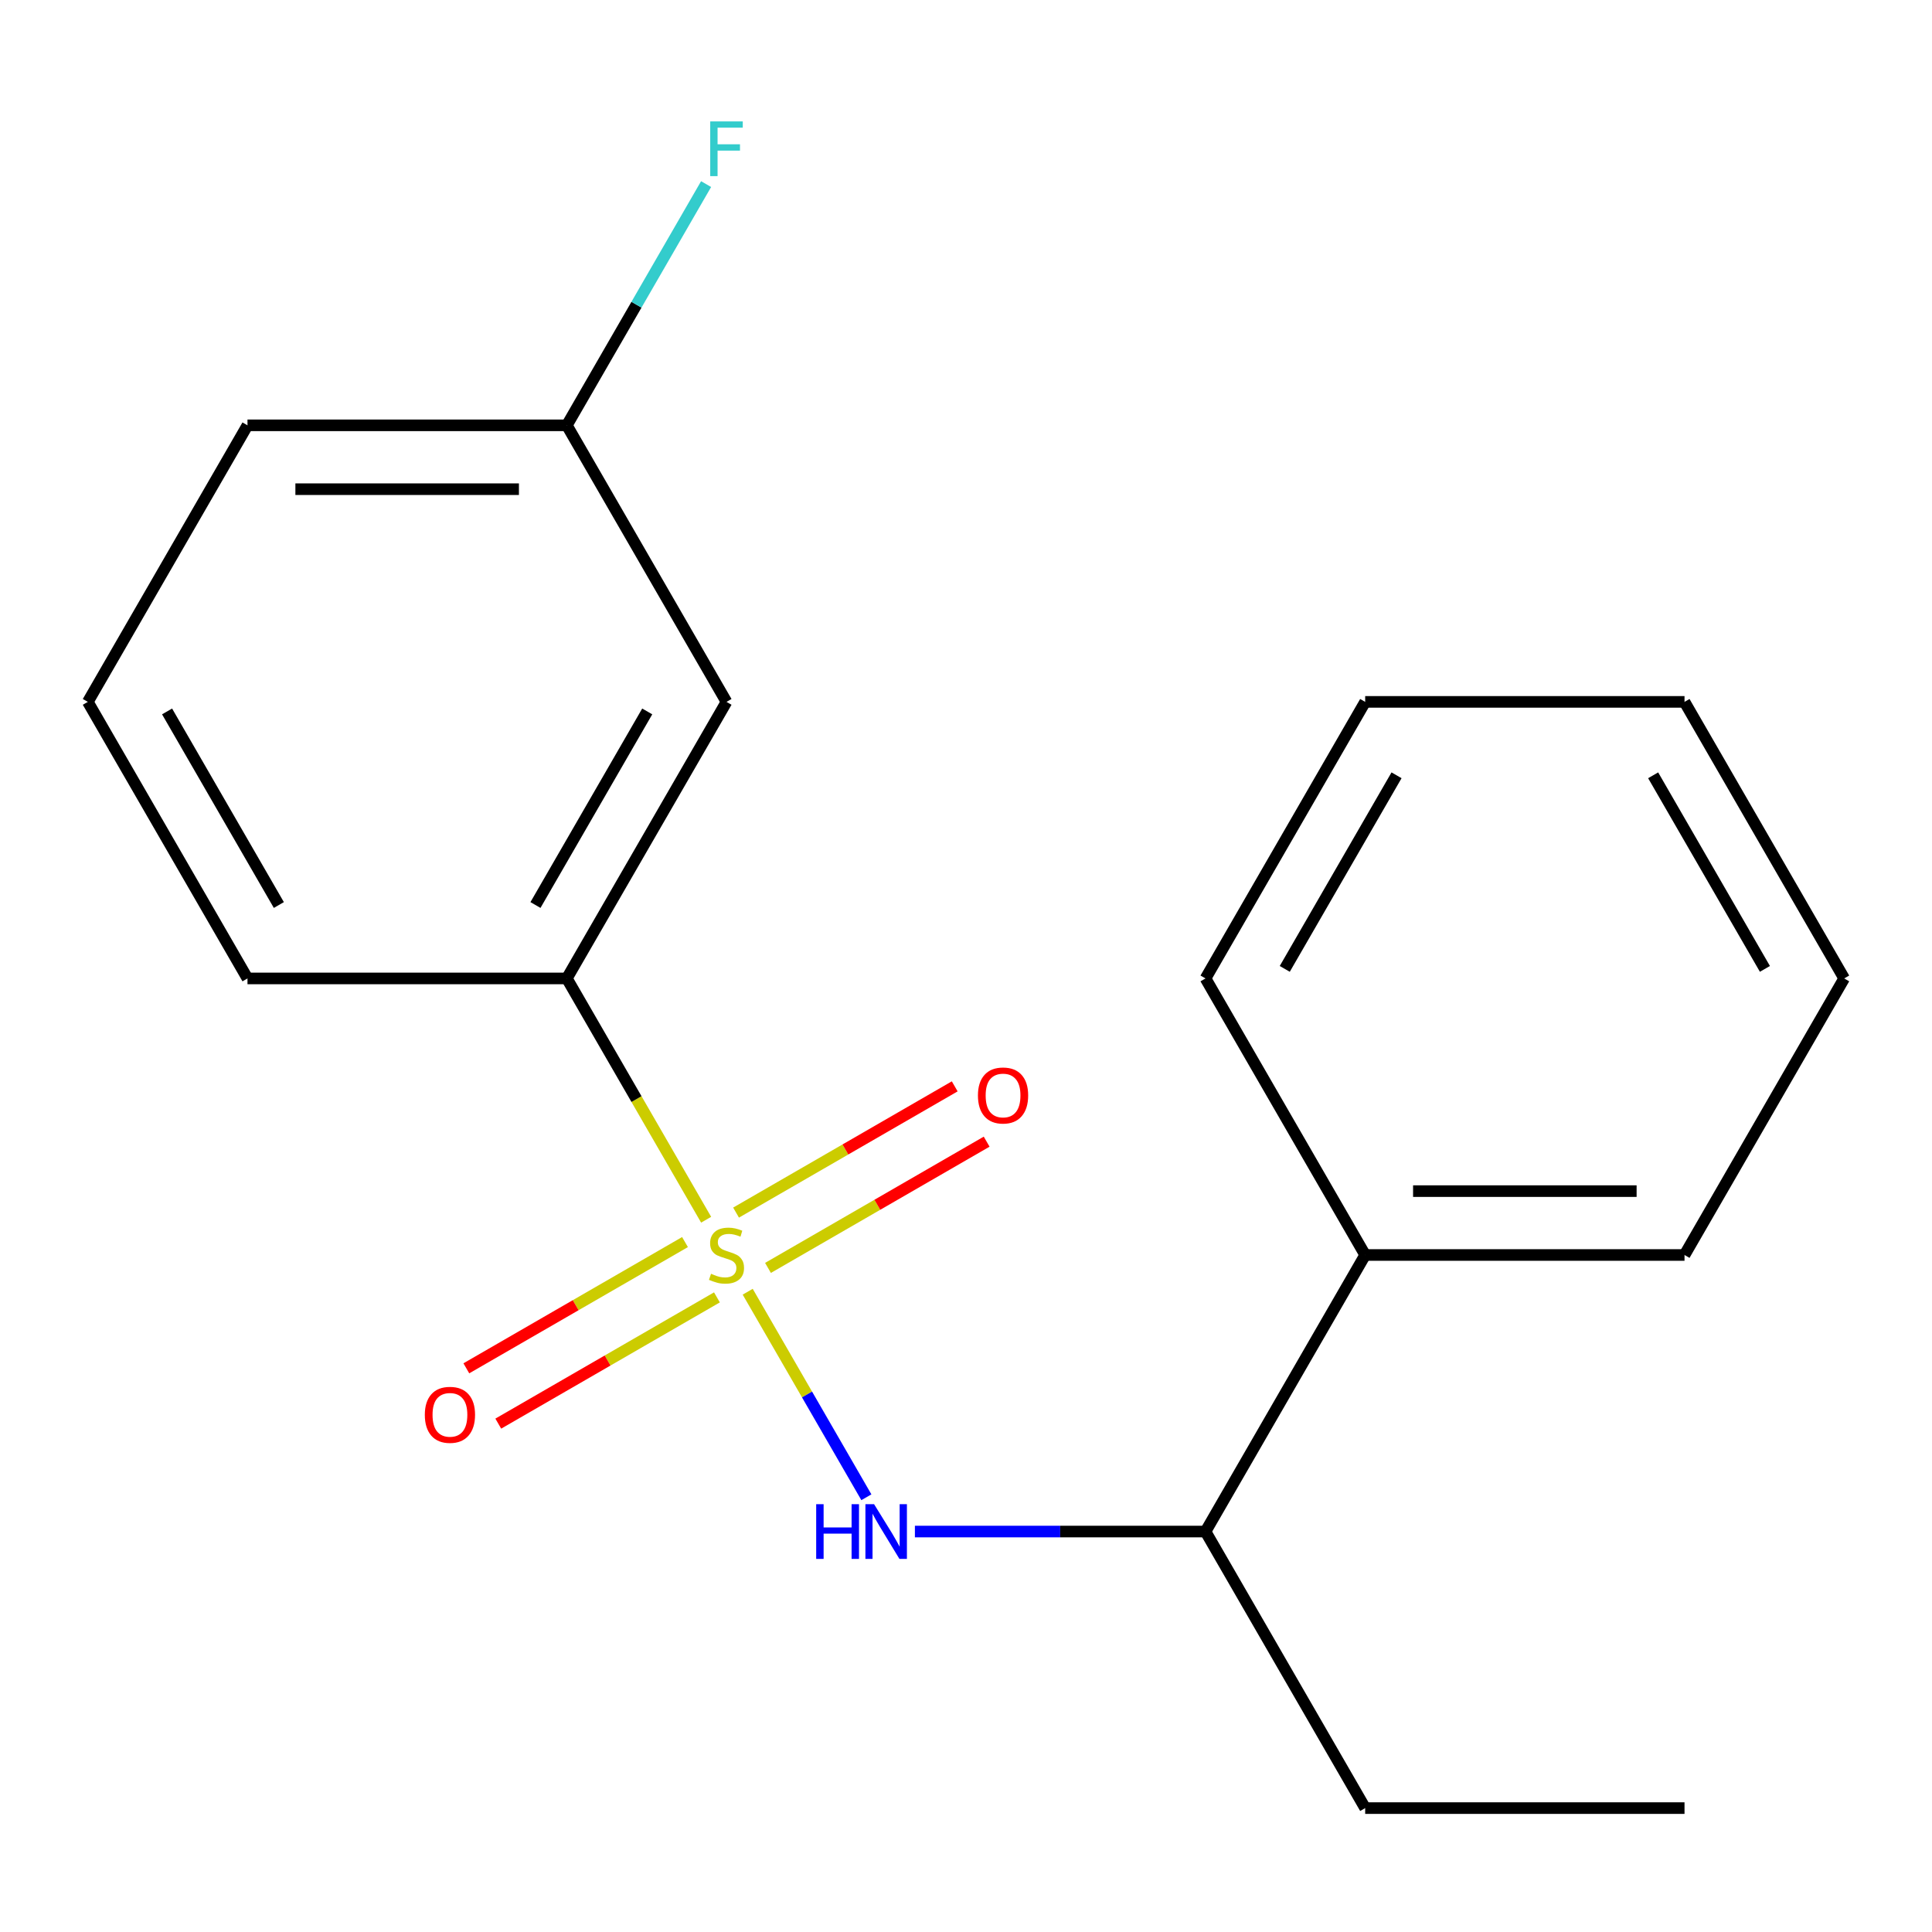 <?xml version='1.0' encoding='iso-8859-1'?>
<svg version='1.1' baseProfile='full'
              xmlns='http://www.w3.org/2000/svg'
                      xmlns:rdkit='http://www.rdkit.org/xml'
                      xmlns:xlink='http://www.w3.org/1999/xlink'
                  xml:space='preserve'
width='1000px' height='1000px' viewBox='0 0 1000 1000'>
<!-- END OF HEADER -->
<rect style='opacity:1.0;fill:#FFFFFF;stroke:none' width='1000' height='1000' x='0' y='0'> </rect>
<path class='bond-0' d='M 387.01,668.593 L 417.722,721.788' style='fill:none;fill-rule:evenodd;stroke:#CCCC00;stroke-width:6px;stroke-linecap:butt;stroke-linejoin:miter;stroke-opacity:1' />
<path class='bond-0' d='M 417.722,721.788 L 448.434,774.982' style='fill:none;fill-rule:evenodd;stroke:#0000FF;stroke-width:6px;stroke-linecap:butt;stroke-linejoin:miter;stroke-opacity:1' />
<path class='bond-1' d='M 365.495,631.329 L 329.442,568.883' style='fill:none;fill-rule:evenodd;stroke:#CCCC00;stroke-width:6px;stroke-linecap:butt;stroke-linejoin:miter;stroke-opacity:1' />
<path class='bond-1' d='M 329.442,568.883 L 293.388,506.436' style='fill:none;fill-rule:evenodd;stroke:#000000;stroke-width:6px;stroke-linecap:butt;stroke-linejoin:miter;stroke-opacity:1' />
<path class='bond-2' d='M 354.556,642.895 L 297.966,675.567' style='fill:none;fill-rule:evenodd;stroke:#CCCC00;stroke-width:6px;stroke-linecap:butt;stroke-linejoin:miter;stroke-opacity:1' />
<path class='bond-2' d='M 297.966,675.567 L 241.375,708.24' style='fill:none;fill-rule:evenodd;stroke:#FF0000;stroke-width:6px;stroke-linecap:butt;stroke-linejoin:miter;stroke-opacity:1' />
<path class='bond-2' d='M 371.085,671.524 L 314.494,704.196' style='fill:none;fill-rule:evenodd;stroke:#CCCC00;stroke-width:6px;stroke-linecap:butt;stroke-linejoin:miter;stroke-opacity:1' />
<path class='bond-2' d='M 314.494,704.196 L 257.904,736.869' style='fill:none;fill-rule:evenodd;stroke:#FF0000;stroke-width:6px;stroke-linecap:butt;stroke-linejoin:miter;stroke-opacity:1' />
<path class='bond-3' d='M 397.51,656.267 L 454.101,623.595' style='fill:none;fill-rule:evenodd;stroke:#CCCC00;stroke-width:6px;stroke-linecap:butt;stroke-linejoin:miter;stroke-opacity:1' />
<path class='bond-3' d='M 454.101,623.595 L 510.691,590.922' style='fill:none;fill-rule:evenodd;stroke:#FF0000;stroke-width:6px;stroke-linecap:butt;stroke-linejoin:miter;stroke-opacity:1' />
<path class='bond-3' d='M 380.981,627.639 L 437.572,594.966' style='fill:none;fill-rule:evenodd;stroke:#CCCC00;stroke-width:6px;stroke-linecap:butt;stroke-linejoin:miter;stroke-opacity:1' />
<path class='bond-3' d='M 437.572,594.966 L 494.162,562.293' style='fill:none;fill-rule:evenodd;stroke:#FF0000;stroke-width:6px;stroke-linecap:butt;stroke-linejoin:miter;stroke-opacity:1' />
<path class='bond-5' d='M 473.55,792.726 L 548.758,792.726' style='fill:none;fill-rule:evenodd;stroke:#0000FF;stroke-width:6px;stroke-linecap:butt;stroke-linejoin:miter;stroke-opacity:1' />
<path class='bond-5' d='M 548.758,792.726 L 623.967,792.726' style='fill:none;fill-rule:evenodd;stroke:#000000;stroke-width:6px;stroke-linecap:butt;stroke-linejoin:miter;stroke-opacity:1' />
<path class='bond-4' d='M 293.388,506.436 L 376.033,363.292' style='fill:none;fill-rule:evenodd;stroke:#000000;stroke-width:6px;stroke-linecap:butt;stroke-linejoin:miter;stroke-opacity:1' />
<path class='bond-4' d='M 277.156,468.436 L 335.007,368.234' style='fill:none;fill-rule:evenodd;stroke:#000000;stroke-width:6px;stroke-linecap:butt;stroke-linejoin:miter;stroke-opacity:1' />
<path class='bond-9' d='M 293.388,506.436 L 128.099,506.436' style='fill:none;fill-rule:evenodd;stroke:#000000;stroke-width:6px;stroke-linecap:butt;stroke-linejoin:miter;stroke-opacity:1' />
<path class='bond-7' d='M 376.033,363.292 L 293.388,220.147' style='fill:none;fill-rule:evenodd;stroke:#000000;stroke-width:6px;stroke-linecap:butt;stroke-linejoin:miter;stroke-opacity:1' />
<path class='bond-6' d='M 623.967,792.726 L 706.612,649.581' style='fill:none;fill-rule:evenodd;stroke:#000000;stroke-width:6px;stroke-linecap:butt;stroke-linejoin:miter;stroke-opacity:1' />
<path class='bond-11' d='M 623.967,792.726 L 706.612,935.87' style='fill:none;fill-rule:evenodd;stroke:#000000;stroke-width:6px;stroke-linecap:butt;stroke-linejoin:miter;stroke-opacity:1' />
<path class='bond-13' d='M 706.612,649.581 L 871.901,649.581' style='fill:none;fill-rule:evenodd;stroke:#000000;stroke-width:6px;stroke-linecap:butt;stroke-linejoin:miter;stroke-opacity:1' />
<path class='bond-13' d='M 731.405,616.523 L 847.107,616.523' style='fill:none;fill-rule:evenodd;stroke:#000000;stroke-width:6px;stroke-linecap:butt;stroke-linejoin:miter;stroke-opacity:1' />
<path class='bond-14' d='M 706.612,649.581 L 623.967,506.436' style='fill:none;fill-rule:evenodd;stroke:#000000;stroke-width:6px;stroke-linecap:butt;stroke-linejoin:miter;stroke-opacity:1' />
<path class='bond-8' d='M 293.388,220.147 L 329.43,157.721' style='fill:none;fill-rule:evenodd;stroke:#000000;stroke-width:6px;stroke-linecap:butt;stroke-linejoin:miter;stroke-opacity:1' />
<path class='bond-8' d='M 329.43,157.721 L 365.472,95.294' style='fill:none;fill-rule:evenodd;stroke:#33CCCC;stroke-width:6px;stroke-linecap:butt;stroke-linejoin:miter;stroke-opacity:1' />
<path class='bond-19' d='M 293.388,220.147 L 128.099,220.147' style='fill:none;fill-rule:evenodd;stroke:#000000;stroke-width:6px;stroke-linecap:butt;stroke-linejoin:miter;stroke-opacity:1' />
<path class='bond-19' d='M 268.595,253.205 L 152.893,253.205' style='fill:none;fill-rule:evenodd;stroke:#000000;stroke-width:6px;stroke-linecap:butt;stroke-linejoin:miter;stroke-opacity:1' />
<path class='bond-10' d='M 128.099,506.436 L 45.455,363.292' style='fill:none;fill-rule:evenodd;stroke:#000000;stroke-width:6px;stroke-linecap:butt;stroke-linejoin:miter;stroke-opacity:1' />
<path class='bond-10' d='M 144.331,468.436 L 86.48,368.234' style='fill:none;fill-rule:evenodd;stroke:#000000;stroke-width:6px;stroke-linecap:butt;stroke-linejoin:miter;stroke-opacity:1' />
<path class='bond-12' d='M 45.455,363.292 L 128.099,220.147' style='fill:none;fill-rule:evenodd;stroke:#000000;stroke-width:6px;stroke-linecap:butt;stroke-linejoin:miter;stroke-opacity:1' />
<path class='bond-15' d='M 706.612,935.87 L 871.901,935.87' style='fill:none;fill-rule:evenodd;stroke:#000000;stroke-width:6px;stroke-linecap:butt;stroke-linejoin:miter;stroke-opacity:1' />
<path class='bond-16' d='M 871.901,649.581 L 954.545,506.436' style='fill:none;fill-rule:evenodd;stroke:#000000;stroke-width:6px;stroke-linecap:butt;stroke-linejoin:miter;stroke-opacity:1' />
<path class='bond-17' d='M 623.967,506.436 L 706.612,363.292' style='fill:none;fill-rule:evenodd;stroke:#000000;stroke-width:6px;stroke-linecap:butt;stroke-linejoin:miter;stroke-opacity:1' />
<path class='bond-17' d='M 664.993,501.494 L 722.844,401.292' style='fill:none;fill-rule:evenodd;stroke:#000000;stroke-width:6px;stroke-linecap:butt;stroke-linejoin:miter;stroke-opacity:1' />
<path class='bond-20' d='M 954.545,506.436 L 871.901,363.292' style='fill:none;fill-rule:evenodd;stroke:#000000;stroke-width:6px;stroke-linecap:butt;stroke-linejoin:miter;stroke-opacity:1' />
<path class='bond-20' d='M 913.52,501.494 L 855.669,401.292' style='fill:none;fill-rule:evenodd;stroke:#000000;stroke-width:6px;stroke-linecap:butt;stroke-linejoin:miter;stroke-opacity:1' />
<path class='bond-18' d='M 706.612,363.292 L 871.901,363.292' style='fill:none;fill-rule:evenodd;stroke:#000000;stroke-width:6px;stroke-linecap:butt;stroke-linejoin:miter;stroke-opacity:1' />
<path  class='atom-0' d='M 368.033 659.301
Q 368.353 659.421, 369.673 659.981
Q 370.993 660.541, 372.433 660.901
Q 373.913 661.221, 375.353 661.221
Q 378.033 661.221, 379.593 659.941
Q 381.153 658.621, 381.153 656.341
Q 381.153 654.781, 380.353 653.821
Q 379.593 652.861, 378.393 652.341
Q 377.193 651.821, 375.193 651.221
Q 372.673 650.461, 371.153 649.741
Q 369.673 649.021, 368.593 647.501
Q 367.553 645.981, 367.553 643.421
Q 367.553 639.861, 369.953 637.661
Q 372.393 635.461, 377.193 635.461
Q 380.473 635.461, 384.193 637.021
L 383.273 640.101
Q 379.873 638.701, 377.313 638.701
Q 374.553 638.701, 373.033 639.861
Q 371.513 640.981, 371.553 642.941
Q 371.553 644.461, 372.313 645.381
Q 373.113 646.301, 374.233 646.821
Q 375.393 647.341, 377.313 647.941
Q 379.873 648.741, 381.393 649.541
Q 382.913 650.341, 383.993 651.981
Q 385.113 653.581, 385.113 656.341
Q 385.113 660.261, 382.473 662.381
Q 379.873 664.461, 375.513 664.461
Q 372.993 664.461, 371.073 663.901
Q 369.193 663.381, 366.953 662.461
L 368.033 659.301
' fill='#CCCC00'/>
<path  class='atom-1' d='M 422.458 778.566
L 426.298 778.566
L 426.298 790.606
L 440.778 790.606
L 440.778 778.566
L 444.618 778.566
L 444.618 806.886
L 440.778 806.886
L 440.778 793.806
L 426.298 793.806
L 426.298 806.886
L 422.458 806.886
L 422.458 778.566
' fill='#0000FF'/>
<path  class='atom-1' d='M 452.418 778.566
L 461.698 793.566
Q 462.618 795.046, 464.098 797.726
Q 465.578 800.406, 465.658 800.566
L 465.658 778.566
L 469.418 778.566
L 469.418 806.886
L 465.538 806.886
L 455.578 790.486
Q 454.418 788.566, 453.178 786.366
Q 451.978 784.166, 451.618 783.486
L 451.618 806.886
L 447.938 806.886
L 447.938 778.566
L 452.418 778.566
' fill='#0000FF'/>
<path  class='atom-3' d='M 219.888 732.306
Q 219.888 725.506, 223.248 721.706
Q 226.608 717.906, 232.888 717.906
Q 239.168 717.906, 242.528 721.706
Q 245.888 725.506, 245.888 732.306
Q 245.888 739.186, 242.488 743.106
Q 239.088 746.986, 232.888 746.986
Q 226.648 746.986, 223.248 743.106
Q 219.888 739.226, 219.888 732.306
M 232.888 743.786
Q 237.208 743.786, 239.528 740.906
Q 241.888 737.986, 241.888 732.306
Q 241.888 726.746, 239.528 723.946
Q 237.208 721.106, 232.888 721.106
Q 228.568 721.106, 226.208 723.906
Q 223.888 726.706, 223.888 732.306
Q 223.888 738.026, 226.208 740.906
Q 228.568 743.786, 232.888 743.786
' fill='#FF0000'/>
<path  class='atom-4' d='M 506.178 567.016
Q 506.178 560.216, 509.538 556.416
Q 512.898 552.616, 519.178 552.616
Q 525.458 552.616, 528.818 556.416
Q 532.178 560.216, 532.178 567.016
Q 532.178 573.896, 528.778 577.816
Q 525.378 581.696, 519.178 581.696
Q 512.938 581.696, 509.538 577.816
Q 506.178 573.936, 506.178 567.016
M 519.178 578.496
Q 523.498 578.496, 525.818 575.616
Q 528.178 572.696, 528.178 567.016
Q 528.178 561.456, 525.818 558.656
Q 523.498 555.816, 519.178 555.816
Q 514.858 555.816, 512.498 558.616
Q 510.178 561.416, 510.178 567.016
Q 510.178 572.736, 512.498 575.616
Q 514.858 578.496, 519.178 578.496
' fill='#FF0000'/>
<path  class='atom-9' d='M 367.613 62.842
L 384.453 62.842
L 384.453 66.082
L 371.413 66.082
L 371.413 74.682
L 383.013 74.682
L 383.013 77.962
L 371.413 77.962
L 371.413 91.162
L 367.613 91.162
L 367.613 62.842
' fill='#33CCCC'/>
</svg>
